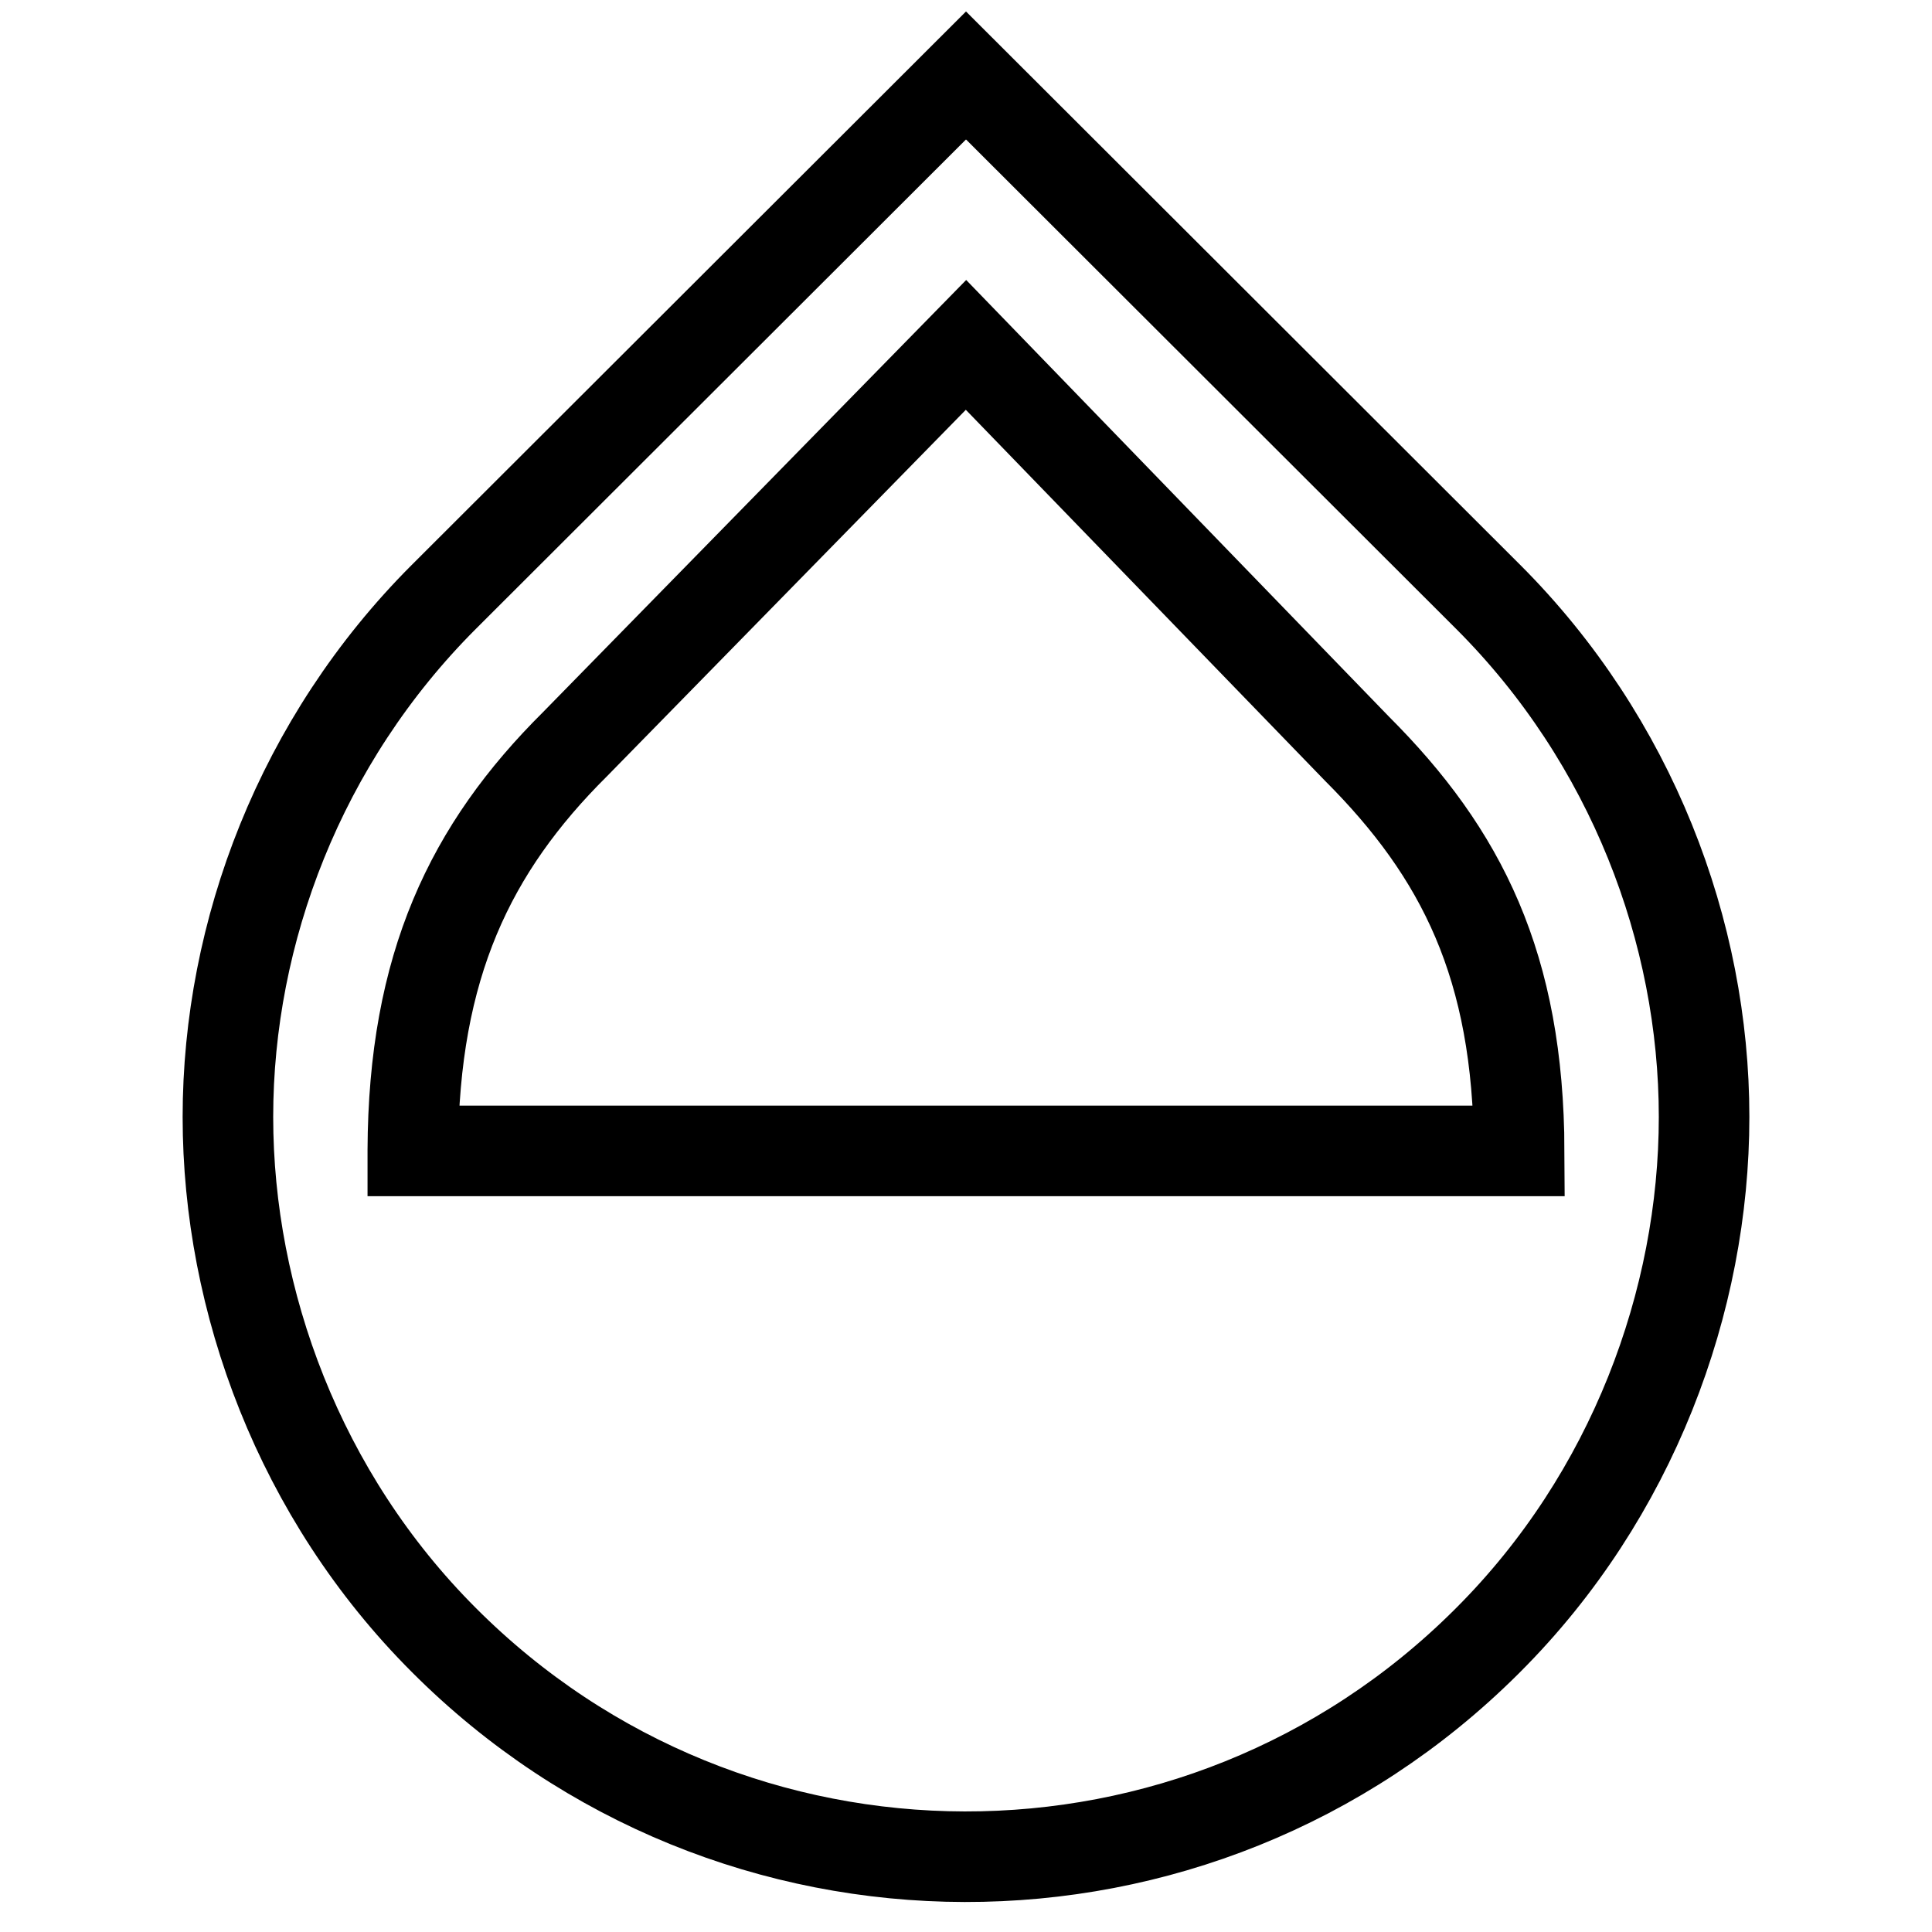 <?xml version="1.0" encoding="utf-8"?>
<!-- Svg Vector Icons : http://www.onlinewebfonts.com/icon -->
<!DOCTYPE svg PUBLIC "-//W3C//DTD SVG 1.1//EN" "http://www.w3.org/Graphics/SVG/1.1/DTD/svg11.dtd">
<svg version="1.1" xmlns="http://www.w3.org/2000/svg" xmlns:xlink="http://www.w3.org/1999/xlink" x="0px" y="0px" viewBox="0 0 256 256" enable-background="new 0 0 256 256" xml:space="preserve">
<g> <path stroke-width="12" fill-opacity="0" stroke="#000000"  d="M197.2,79.1L128,10L58.8,79.1C39.8,98.1,30.2,123.5,30.2,148c0,24.4,9.5,50.2,28.6,69.3 c38.1,38.2,99.9,38.3,138.1,0.3c0.1-0.1,0.2-0.2,0.3-0.3c19.1-19.1,28.6-44.9,28.6-69.3C225.8,123.5,216.2,98.1,197.2,79.1 L197.2,79.1z M54.7,152.4c0.1-24.4,7.6-40,21.5-53.8L128,45.7l51.8,53.5c13.9,13.9,21.4,28.8,21.5,53.3H54.7z"/></g>
</svg>